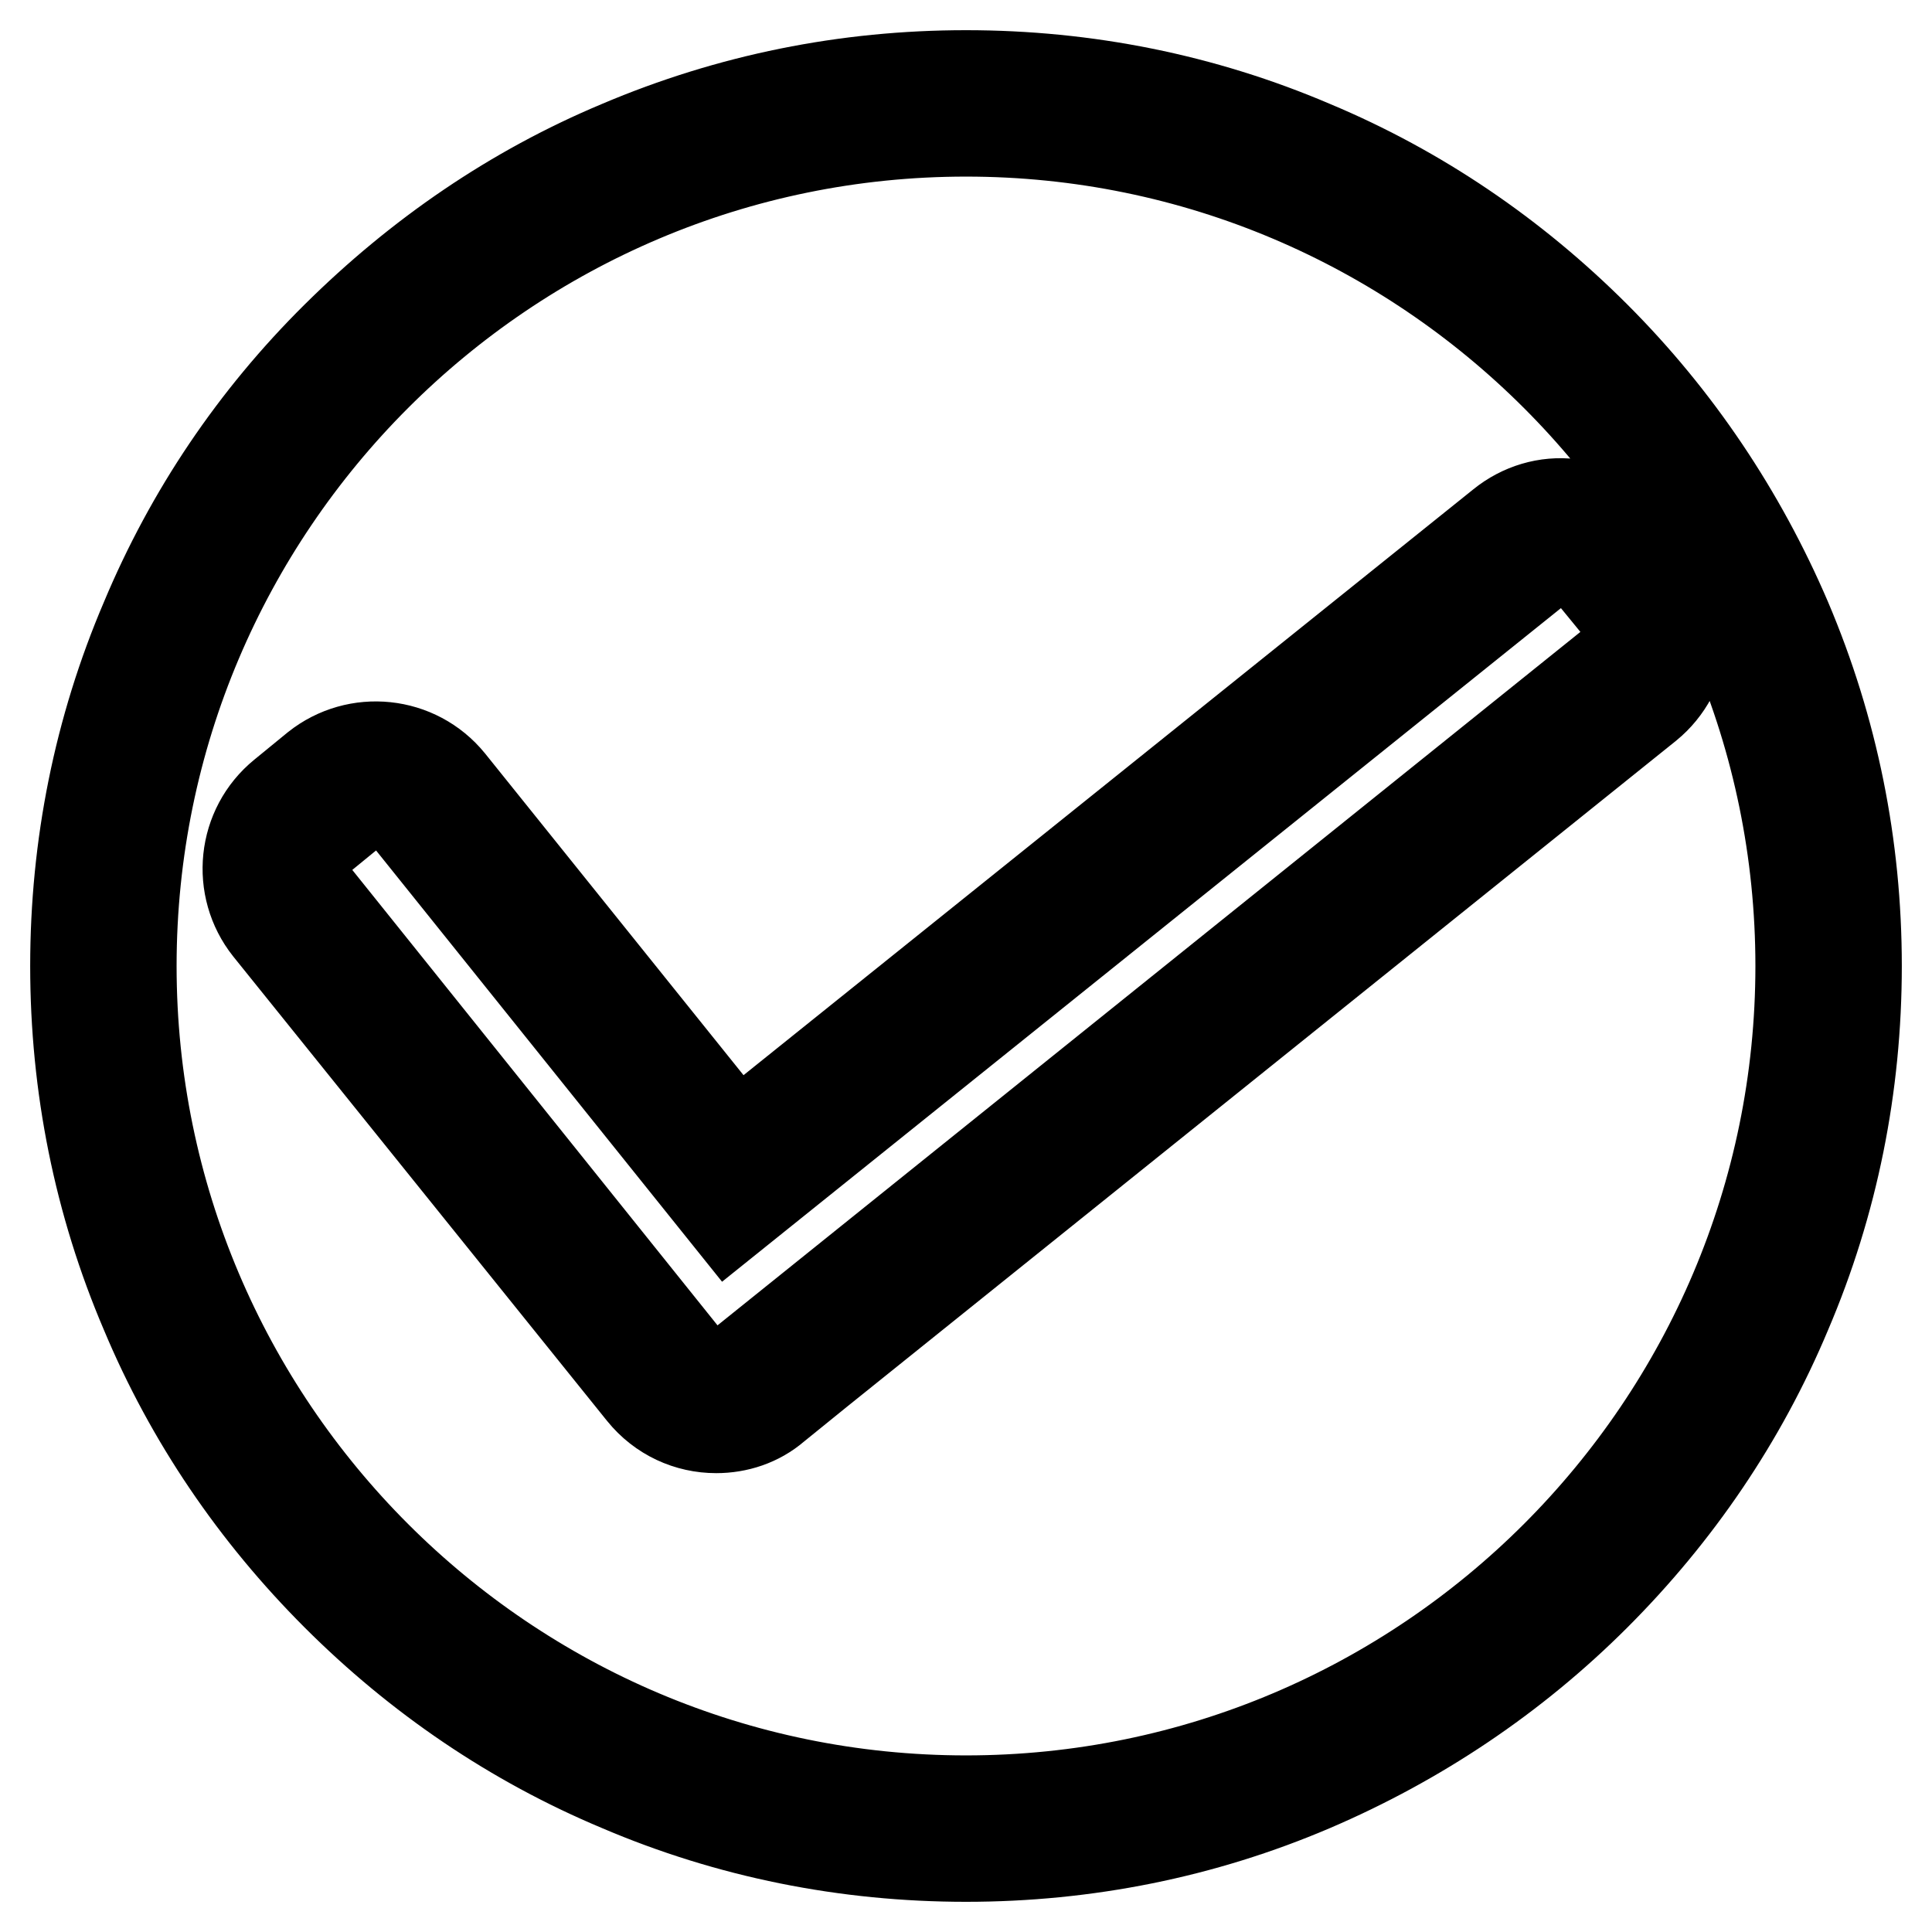 <?xml version="1.0" encoding="utf-8"?>
<!-- Svg Vector Icons : http://www.onlinewebfonts.com/icon -->
<!DOCTYPE svg PUBLIC "-//W3C//DTD SVG 1.1//EN" "http://www.w3.org/Graphics/SVG/1.1/DTD/svg11.dtd">
<svg version="1.1" xmlns="http://www.w3.org/2000/svg" xmlns:xlink="http://www.w3.org/1999/xlink" x="0px" y="0px" viewBox="0 0 256 256" enable-background="new 0 0 256 256" xml:space="preserve">
<g> <path stroke-width="12" fill-opacity="0" stroke="#000000"  d="M128,246c-15.9,0-31.4-3.1-45.9-9.3c-14.1-5.9-26.7-14.5-37.5-25.3S25.2,188,19.3,173.9 c-6.2-14.5-9.3-30-9.3-45.9c0-15.9,3.1-31.4,9.3-45.9C25.2,68,33.7,55.4,44.6,44.6S68,25.2,82.1,19.3c14.6-6.2,30-9.3,45.9-9.3 c15.9,0,31.4,3.1,45.9,9.3c14.1,5.9,26.7,14.5,37.5,25.3s19.3,23.5,25.3,37.5c6.2,14.6,9.3,30,9.3,45.9c0,15.9-3.1,31.4-9.3,45.9 c-5.9,14.1-14.5,26.7-25.3,37.5s-23.5,19.3-37.5,25.3C159.4,242.9,143.9,246,128,246z M128,17.4C67,17.4,17.4,67,17.4,128 c0,61,49.6,110.6,110.6,110.6S238.6,189,238.6,128C238.6,67,189,17.4,128,17.4z M94.9,189.2c-3.7,0-7.3-1.6-9.8-4.7L35.6,123 c-4.3-5.4-3.5-13.3,1.9-17.7l4.4-3.6c5.4-4.3,13.3-3.5,17.7,1.9l38,47.3l101.4-81.4c2.6-2.1,5.9-3.1,9.2-2.7c3.3,0.4,6.3,2,8.4,4.6 l3.6,4.4c4.3,5.4,3.5,13.3-1.9,17.7l-109.8,88.2l0,0l-5.8,4.7C100.5,188.3,97.7,189.2,94.9,189.2z M49.9,106.4 c-1.1,0-2.3,0.4-3.2,1.1l-4.4,3.6c-2.2,1.8-2.6,5.1-0.8,7.3l49.4,61.6c1.8,2.2,5.1,2.6,7.3,0.8l115.6-92.9c2.2-1.8,2.6-5.1,0.8-7.3 l-3.6-4.4c-0.9-1.1-2.1-1.7-3.5-1.9c-1.4-0.2-2.7,0.2-3.8,1.1L96.6,161.4l-42.6-53.1C52.9,107,51.4,106.4,49.9,106.4z"/></g>
</svg>